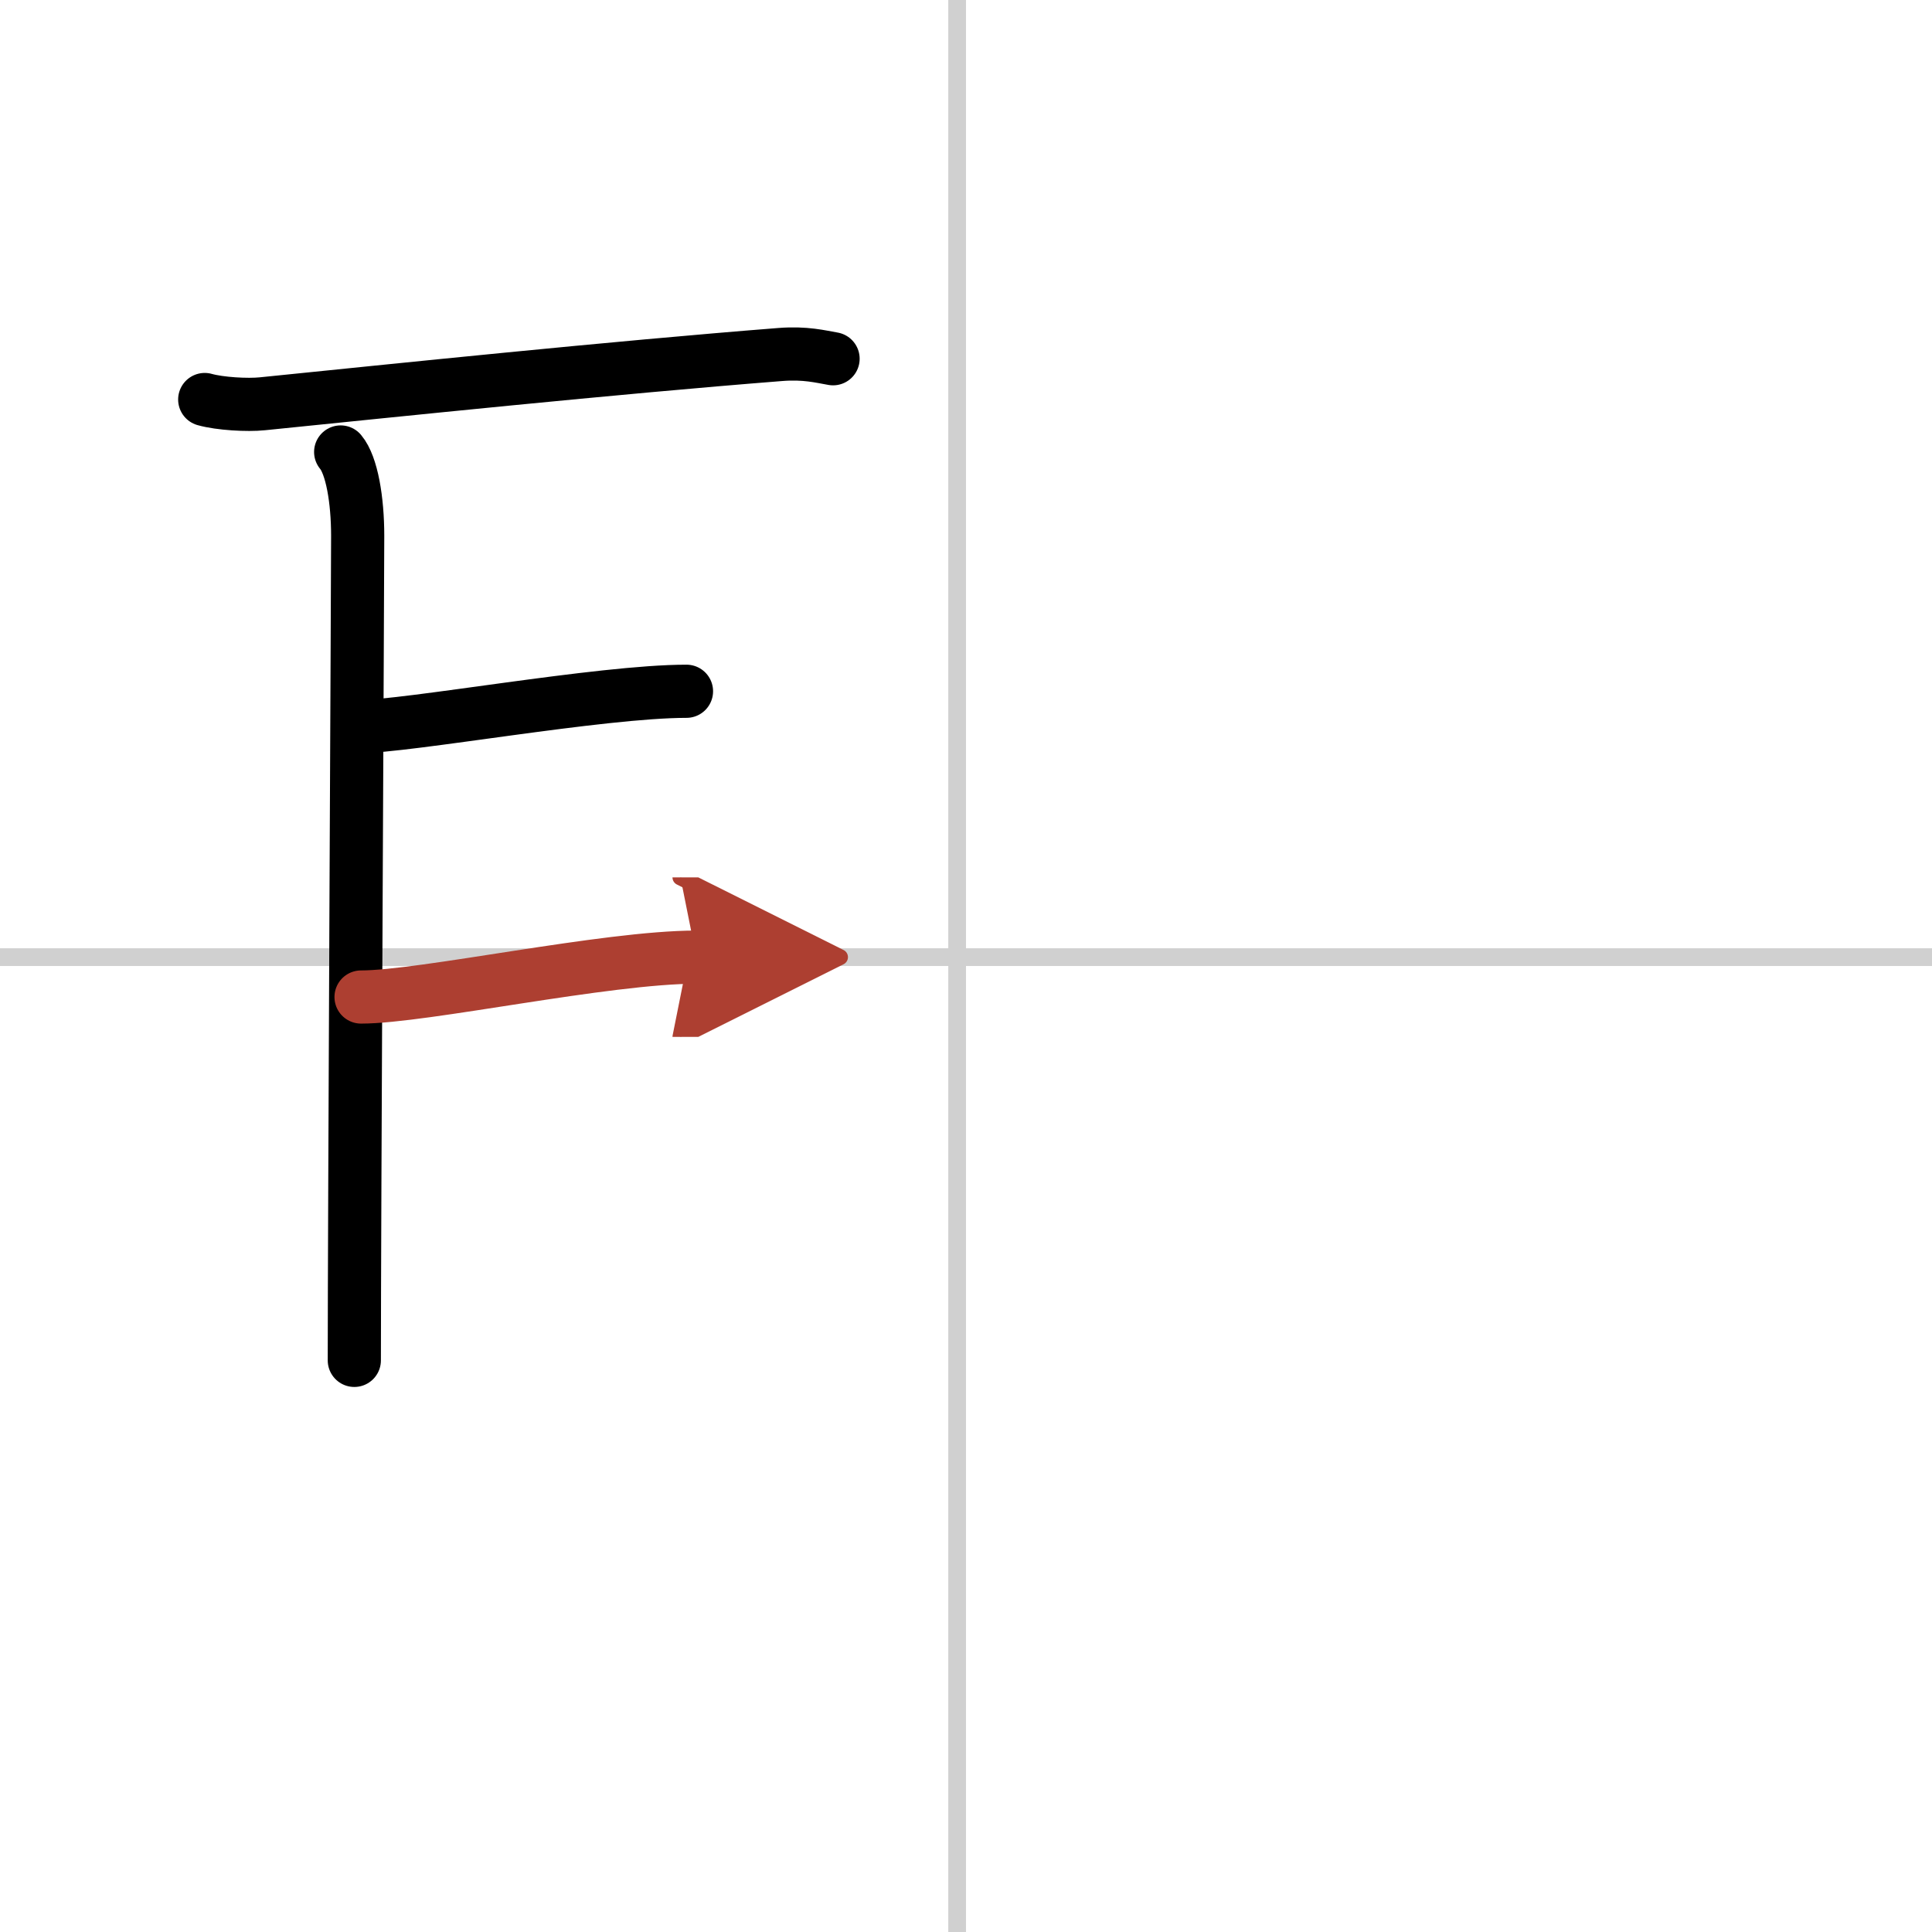 <svg width="400" height="400" viewBox="0 0 109 109" xmlns="http://www.w3.org/2000/svg"><defs><marker id="a" markerWidth="4" orient="auto" refX="1" refY="5" viewBox="0 0 10 10"><polyline points="0 0 10 5 0 10 1 5" fill="#ad3f31" stroke="#ad3f31"/></marker></defs><g fill="none" stroke="#000" stroke-linecap="round" stroke-linejoin="round" stroke-width="3"><rect width="100%" height="100%" fill="#fff" stroke="#fff"/><line x1="54" x2="54" y2="109" stroke="#d0d0d0" stroke-width="1"/><line x2="109" y1="54" y2="54" stroke="#d0d0d0" stroke-width="1"/><path d="M11.55,22.54c0.85,0.24,2.41,0.33,3.26,0.24C22.5,22,34.5,20.75,44.03,20c1.41-0.11,2.27,0.12,2.97,0.24"/><path d="m19.22 25.5c0.63 0.75 0.96 2.71 0.96 4.73s-0.19 39.26-0.19 46.52"/><path d="m20.16 41c2.84 0 13.71-2 18.57-2"/><path d="m20.37 56.25c3.51 0 13.81-2.25 18.92-2.25" marker-end="url(#a)" stroke="#ad3f31"/></g></svg>
